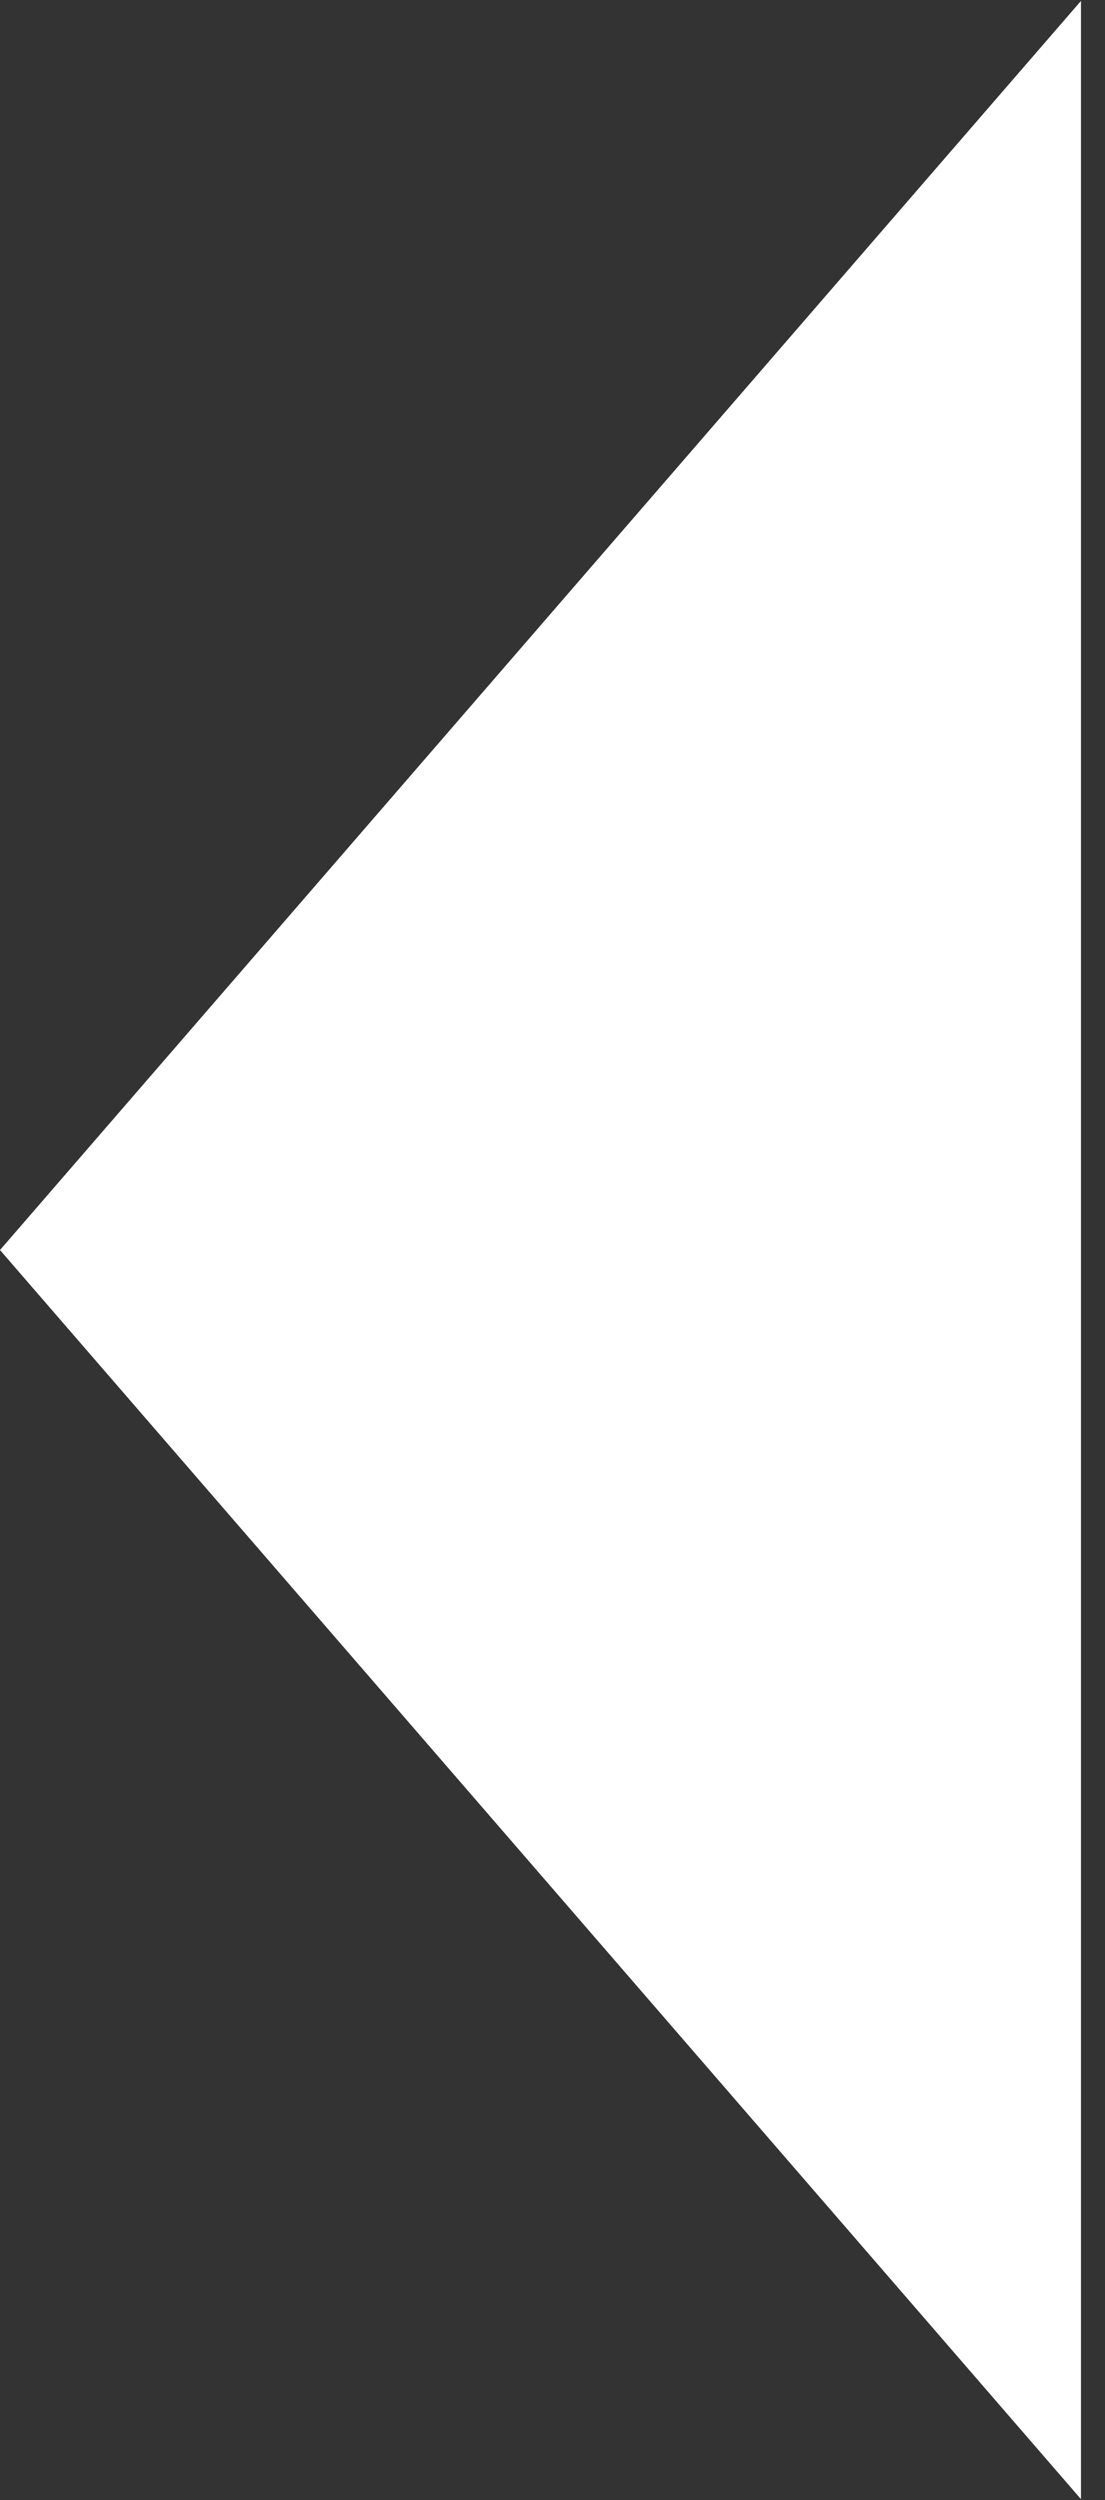 <svg width="23" height="52" viewBox="0 0 23 52" fill="none" xmlns="http://www.w3.org/2000/svg">
<rect x="0" y="0" width="23" height="52" fill="#333333" stroke="none"/>
<path d="M-1.31134e-06 26L22.5 0.019L22.5 51.981L-1.31134e-06 26Z" fill="white"/>
</svg>
